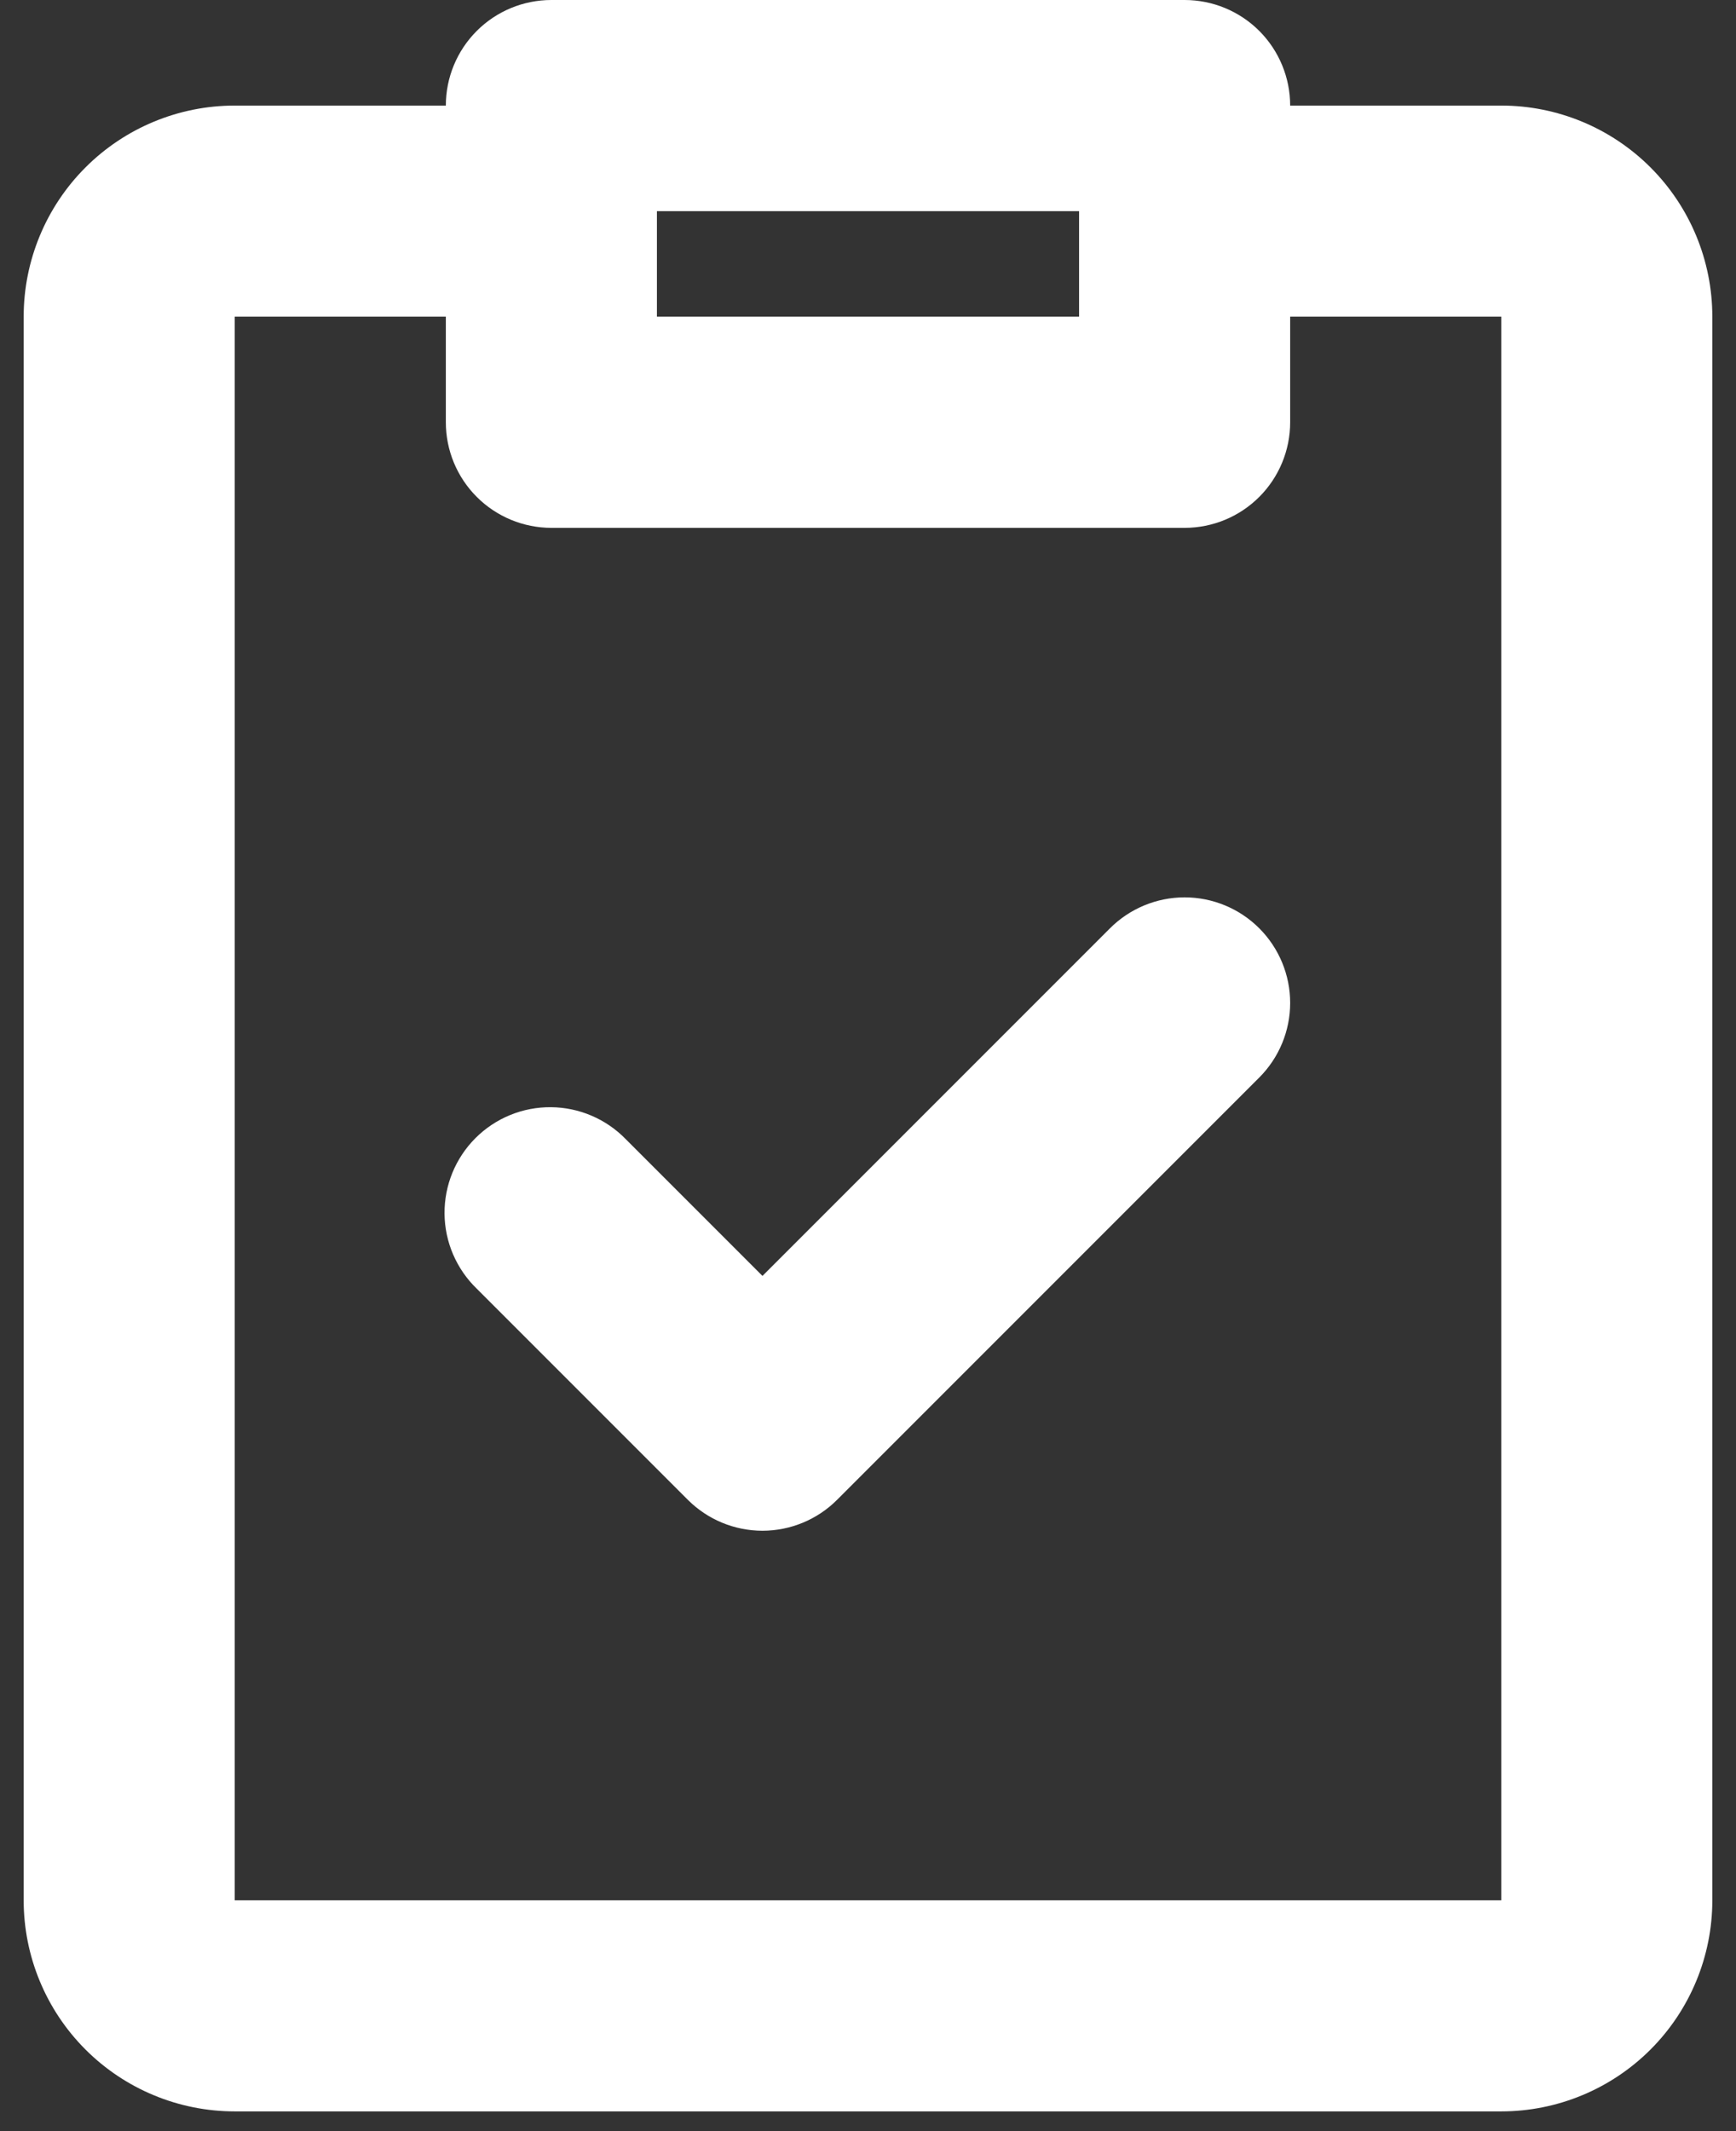 <svg width="44" height="54" viewBox="0 0 44 54" fill="none" xmlns="http://www.w3.org/2000/svg">
<rect x="0" y="0" width="44" height="54" fill="#333333" stroke="none"/>
<path d="M11.3 2.675C11.3 1.966 11.582 1.285 12.084 0.783C12.585 0.282 13.266 0 13.975 0H30.025C30.735 0 31.415 0.282 31.917 0.783C32.418 1.285 32.7 1.966 32.7 2.675H38.05C39.469 2.675 40.83 3.239 41.833 4.242C42.836 5.245 43.4 6.606 43.4 8.025V48.15C43.4 49.569 42.836 50.93 41.833 51.933C40.83 52.936 39.469 53.5 38.05 53.5H5.95C4.531 53.5 3.17 52.936 2.167 51.933C1.164 50.93 0.6 49.569 0.6 48.15V8.025C0.6 6.606 1.164 5.245 2.167 4.242C3.17 3.239 4.531 2.675 5.95 2.675H11.3ZM11.3 8.025H5.95V48.15H38.05V8.025H32.7V10.7C32.7 11.409 32.418 12.09 31.917 12.591C31.415 13.093 30.735 13.375 30.025 13.375H13.975C13.266 13.375 12.585 13.093 12.084 12.591C11.582 12.09 11.3 11.409 11.3 10.7V8.025ZM27.35 5.35H16.65V8.025H27.35V5.35ZM31.916 23.521C32.418 24.023 32.7 24.703 32.7 25.413C32.7 26.122 32.418 26.802 31.916 27.304L21.216 38.004C20.715 38.505 20.034 38.787 19.325 38.787C18.616 38.787 17.936 38.505 17.434 38.004L12.084 32.654C11.828 32.407 11.625 32.112 11.484 31.785C11.344 31.459 11.27 31.108 11.267 30.753C11.264 30.398 11.332 30.045 11.466 29.717C11.601 29.388 11.8 29.089 12.051 28.838C12.302 28.587 12.601 28.388 12.929 28.254C13.258 28.119 13.61 28.052 13.966 28.055C14.321 28.058 14.672 28.132 14.998 28.272C15.324 28.412 15.62 28.616 15.866 28.871L19.325 32.33L28.134 23.521C28.636 23.02 29.316 22.738 30.025 22.738C30.734 22.738 31.415 23.02 31.916 23.521Z" fill="white"/>
</svg>
